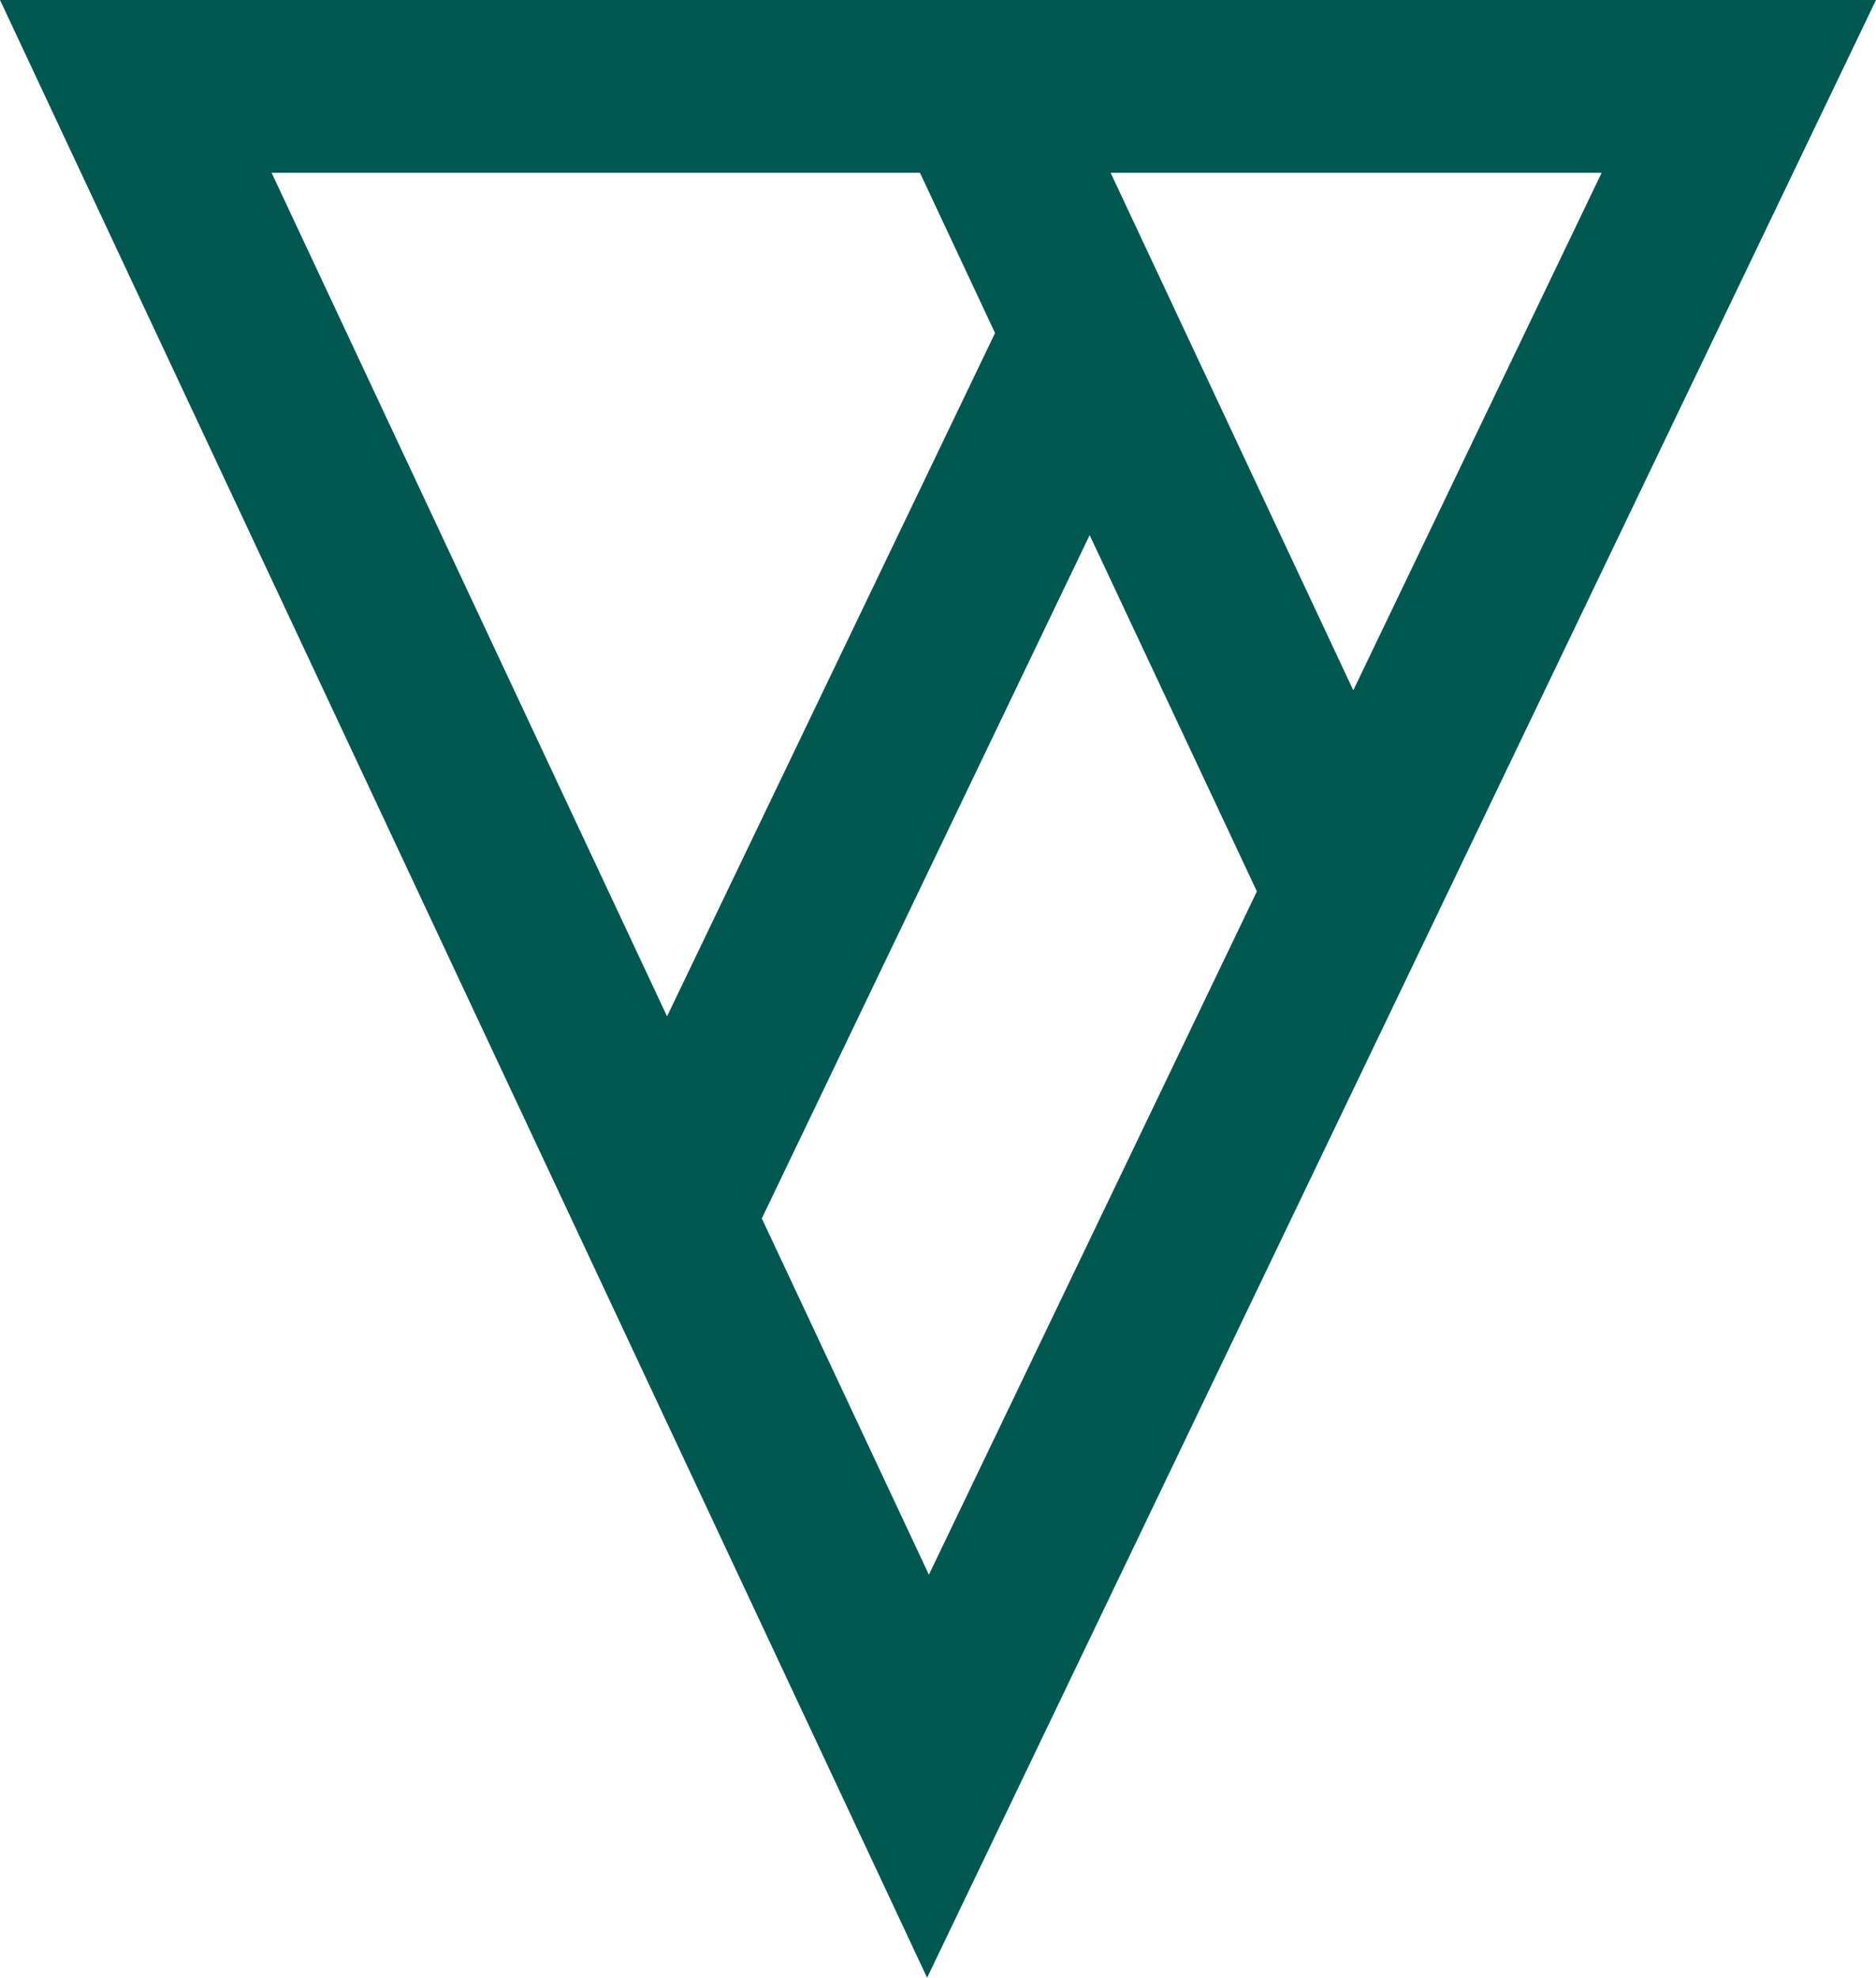 <svg width="130" height="137" viewBox="0 0 130 137" fill="none" xmlns="http://www.w3.org/2000/svg">
<path d="M64.245 137L130 0H0L64.245 137ZM68.953 23.07L46.224 70.405L18.821 11.969H63.75L68.953 23.07ZM52.791 84.402L75.509 37.068L87.098 61.749L64.369 109.084L52.791 84.402ZM93.778 47.819L76.962 11.969H110.988L93.778 47.819Z" fill="#005850"/>
</svg>
